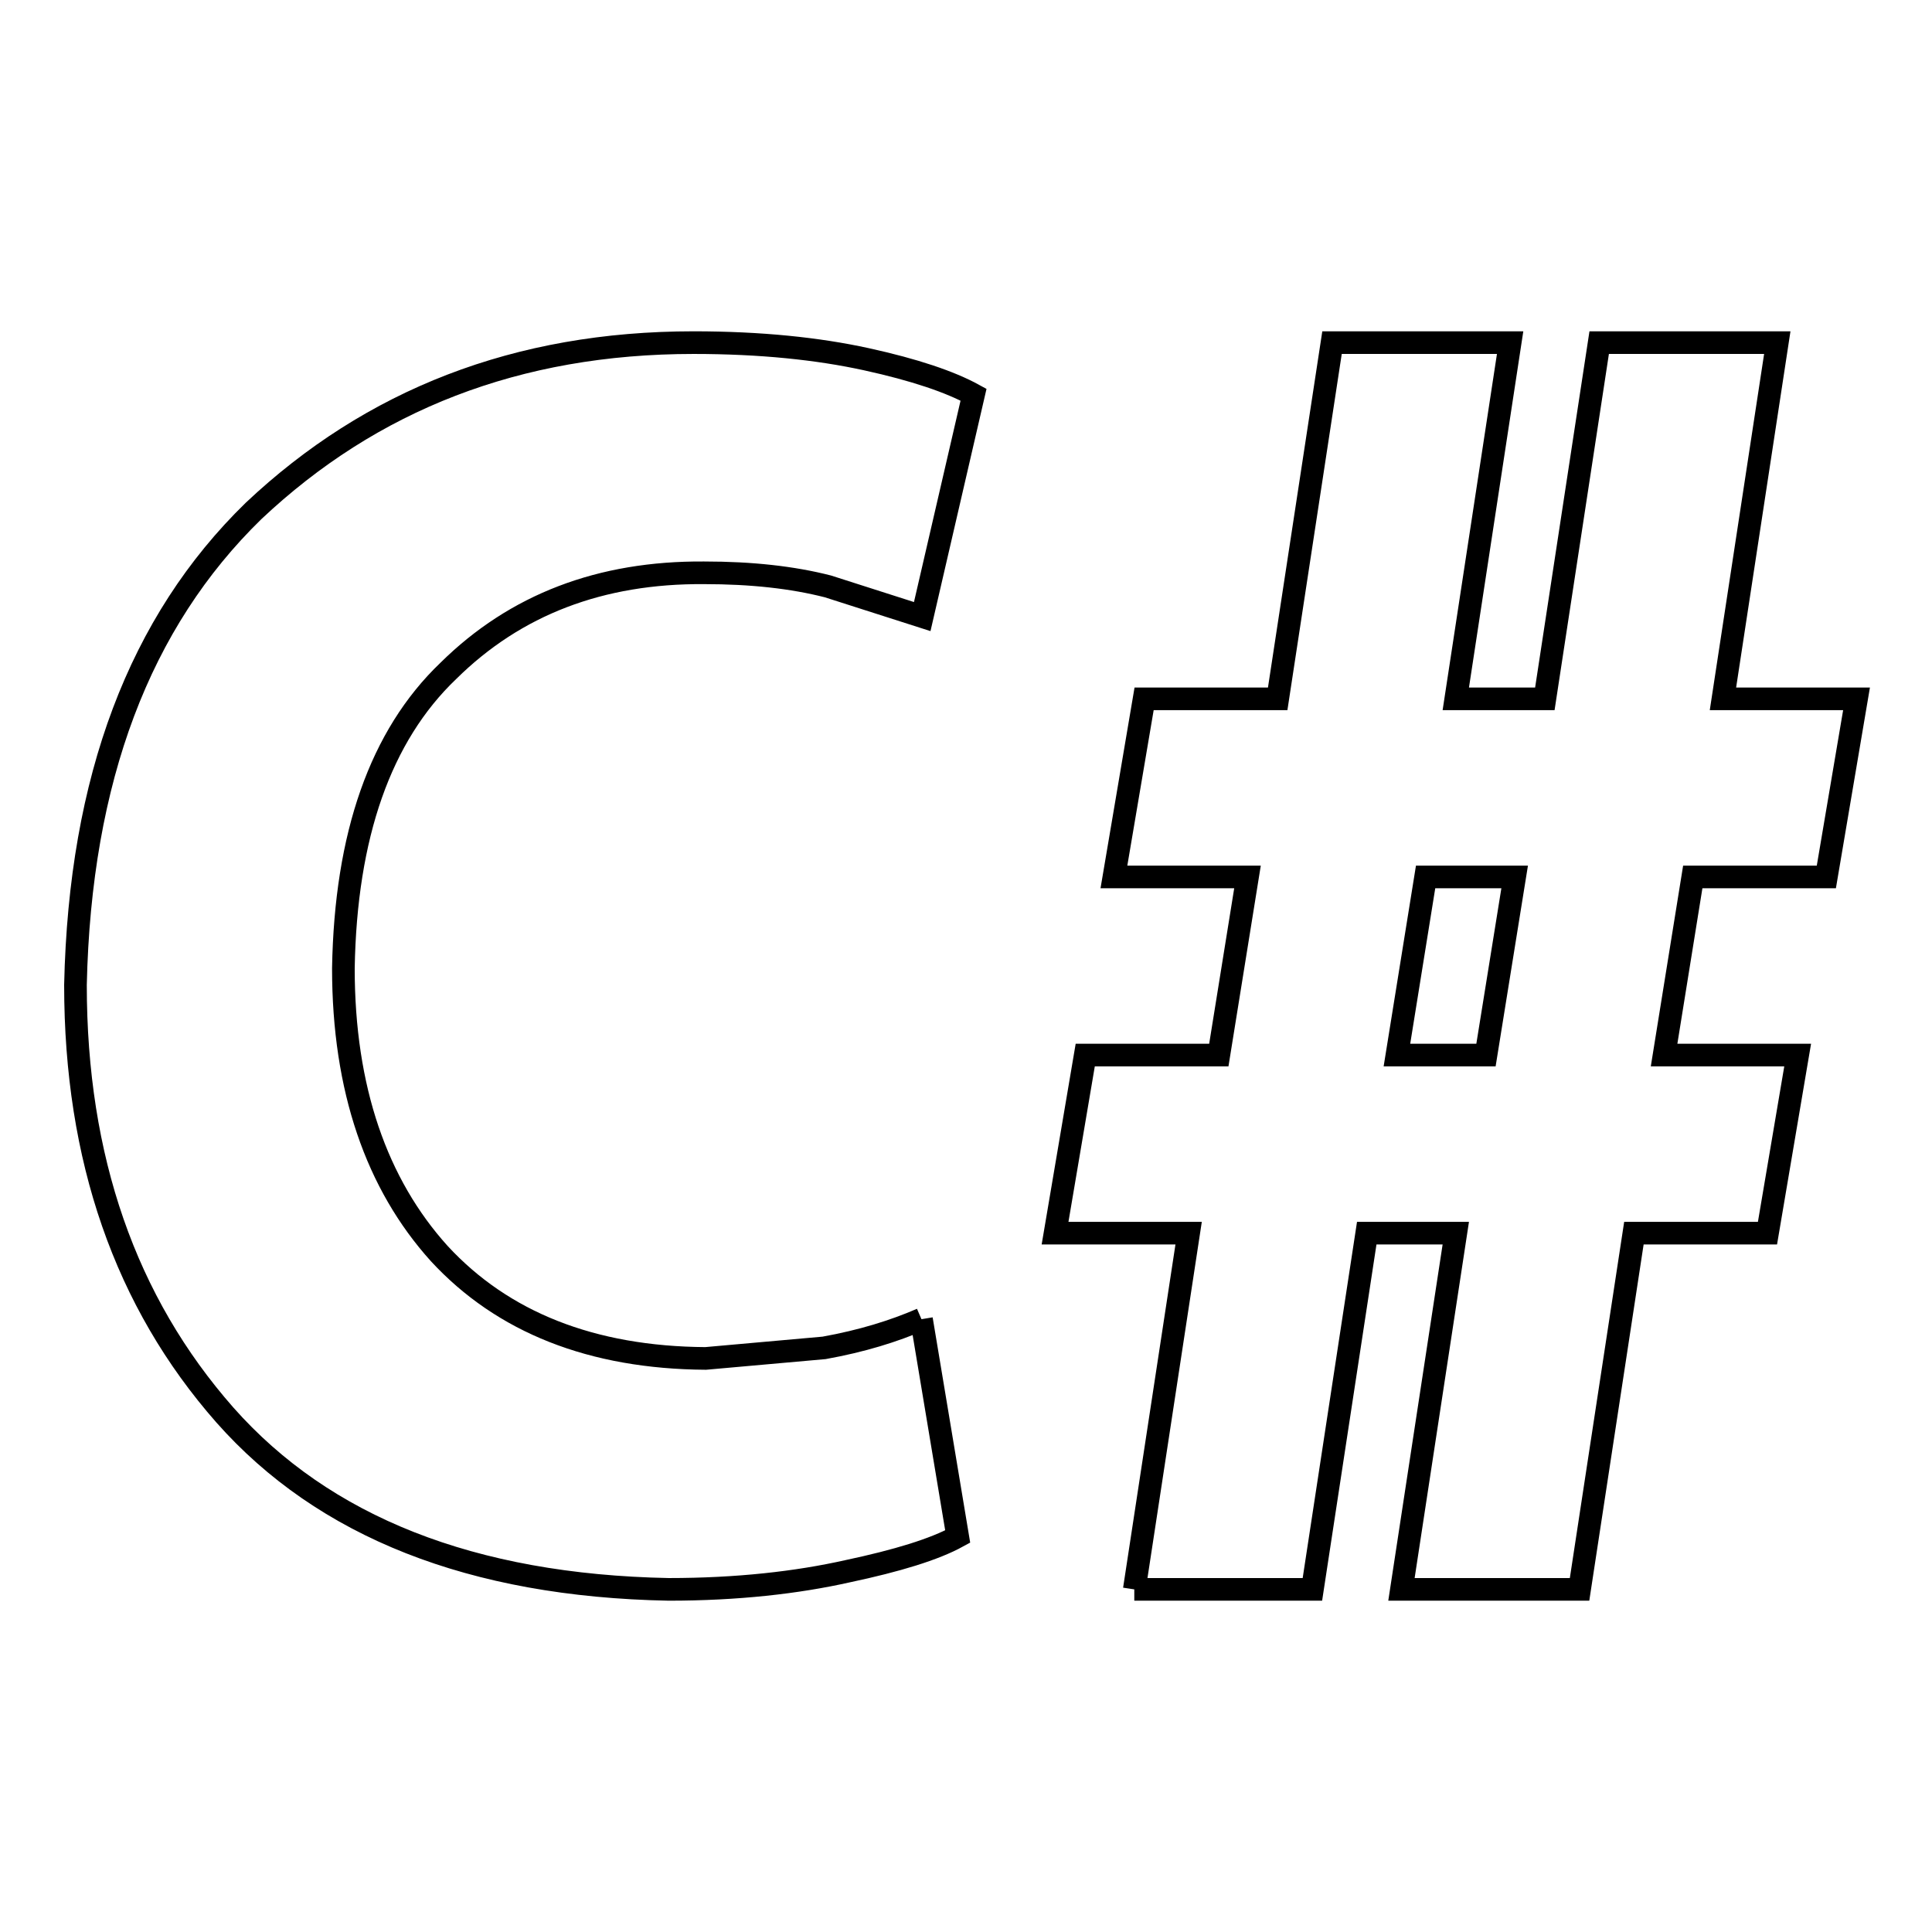 <?xml version="1.0" encoding="utf-8"?>
<!-- Svg Vector Icons : http://www.onlinewebfonts.com/icon -->
<!DOCTYPE svg PUBLIC "-//W3C//DTD SVG 1.1//EN" "http://www.w3.org/Graphics/SVG/1.1/DTD/svg11.dtd">
<svg version="1.1" xmlns="http://www.w3.org/2000/svg" xmlns:xlink="http://www.w3.org/1999/xlink" x="0px" y="0px" viewBox="0 0 256 256" enable-background="new 0 0 256 256" xml:space="preserve">
<g> <path stroke-width="3" fill-opacity="0" stroke="#000000"  d="M122.1,174.8l4.8,28.8c-3.1,1.7-8,3.2-14.6,4.6c-6.7,1.5-14.6,2.4-23.7,2.4c-26.1-0.5-45.7-8.3-58.8-23.1 c-13.2-15-19.8-34-19.8-57c0.6-27.3,8.5-48.1,23.6-62.8C49.2,53,68.5,45.4,91.9,45.4c8.9,0,16.5,0.8,22.9,2.2 c6.4,1.4,11.1,3,14.2,4.7l-6.8,29.4l-12.5-4c-4.7-1.2-10.1-1.8-16.4-1.8c-13.7-0.1-25,4.2-33.9,13c-9,8.6-13.6,21.8-13.9,39.4 c0,16,4.4,28.6,12.7,37.8c8.4,9.1,20.2,13.8,35.3,13.9l15.7-1.4C114.2,177.7,118.4,176.4,122.1,174.8 M150.3,210.6l7.2-47.2h-17.7 l4-23.6h17.7l3.8-23.6h-17.7l4-23.6h17.7l7.2-47.2h23.6l-7.2,47.2h11.8l7.2-47.2h23.6l-7.2,47.2H246l-4,23.6h-17.7l-3.8,23.6h17.7 l-4,23.6h-17.7l-7.2,47.2h-23.6l7.2-47.2h-11.8l-7.2,47.2H150.3 M185.1,139.8h11.8l3.8-23.6h-11.8L185.1,139.8z"/></g>
</svg>